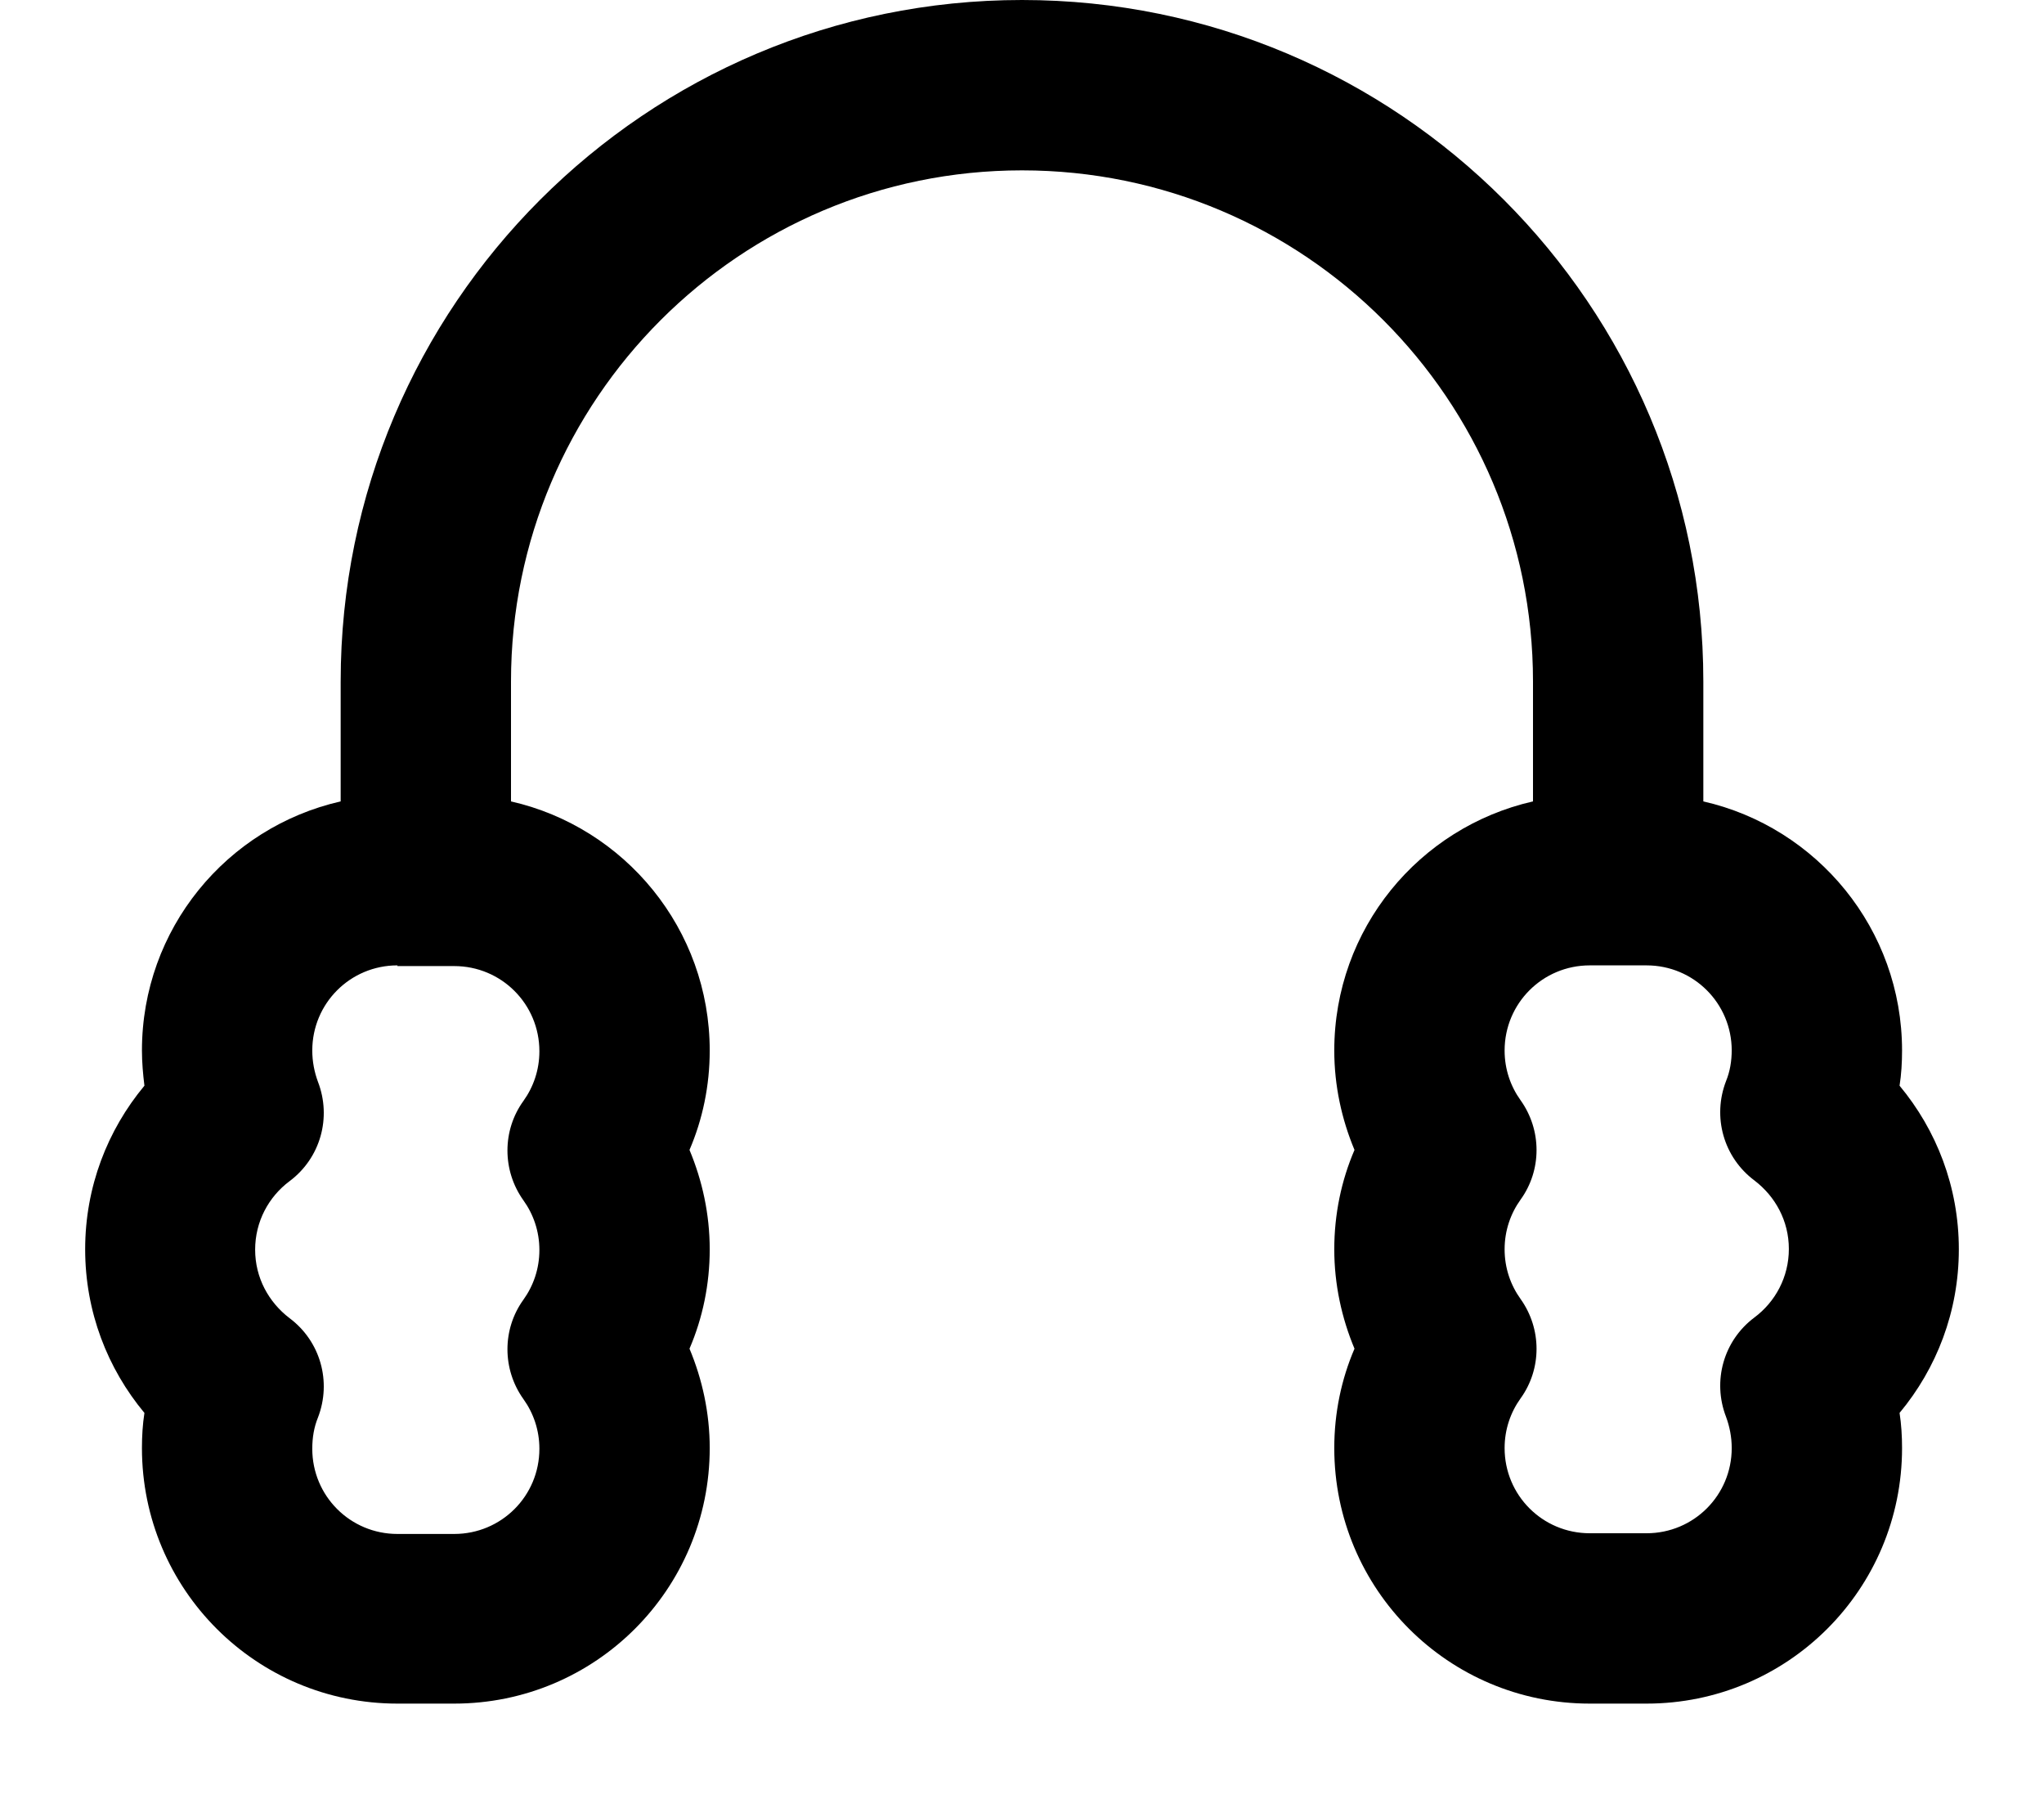 <svg xmlns="http://www.w3.org/2000/svg" viewBox="0 0 576 512"><!--! Font Awesome Pro 7.0.0 by @fontawesome - https://fontawesome.com License - https://fontawesome.com/license (Commercial License) Copyright 2025 Fonticons, Inc. --><path fill="currentColor" d="M288 48c-79.5 0-144 64.5-144 144l0 33.8c32.1 7.3 56 36 56 70.2 0 9.9-2 19.4-5.7 28 3.6 8.6 5.7 18.1 5.7 28s-2 19.4-5.7 28c3.6 8.6 5.7 18.1 5.7 28 0 39.8-32.2 72-72 72l-16 0c-39.8 0-72-32.2-72-72 0-3.4 .2-6.7 .7-9.9-10.4-12.5-16.7-28.5-16.7-46.1s6.3-33.6 16.7-46.1c-.4-3.2-.7-6.6-.7-9.9 0-34.3 23.9-62.9 56-70.2L96 192C96 86 182 0 288 0S480 86 480 192l0 33.8c32.1 7.3 56 36 56 70.2 0 3.4-.2 6.7-.7 9.9 10.4 12.5 16.7 28.5 16.7 46.1s-6.3 33.6-16.7 46.1c.5 3.2 .7 6.6 .7 9.9 0 39.8-32.2 72-72 72l-16 0c-39.8 0-72-32.2-72-72 0-9.9 2-19.4 5.7-28-3.6-8.6-5.7-18.1-5.7-28s2-19.4 5.7-28c-3.6-8.6-5.7-18.1-5.7-28 0-34.3 23.9-62.9 56-70.2l0-33.8c0-79.5-64.5-144-144-144zM112 272c-13.3 0-24 10.7-24 24 0 3.1 .6 6.1 1.6 8.8 3.9 10.1 .7 21.5-8 28-5.9 4.4-9.7 11.4-9.7 19.3s3.8 14.8 9.7 19.3c8.7 6.5 11.9 17.9 8 28-1.1 2.7-1.6 5.6-1.6 8.8 0 13.3 10.7 24 24 24l16 0c13.3 0 24-10.7 24-24 0-5.3-1.7-10.1-4.5-14-6-8.4-6-19.7 0-28 2.8-3.9 4.5-8.7 4.5-14s-1.7-10.1-4.5-14c-6-8.4-6-19.7 0-28 2.8-3.9 4.5-8.7 4.5-14 0-13.3-10.7-24-24-24l-16 0zm376 24c0-13.3-10.7-24-24-24l-16 0c-13.3 0-24 10.7-24 24 0 5.3 1.7 10.1 4.5 14 6 8.4 6 19.7 0 28-2.8 3.9-4.5 8.7-4.5 14s1.7 10.1 4.5 14c6 8.4 6 19.7 0 28-2.8 3.9-4.5 8.7-4.5 14 0 13.3 10.7 24 24 24l16 0c13.3 0 24-10.7 24-24 0-3.1-.6-6.1-1.6-8.8-3.9-10.1-.7-21.5 8-28 5.9-4.4 9.7-11.4 9.7-19.3s-3.8-14.8-9.7-19.3c-8.7-6.5-11.9-17.9-8-28 1.1-2.7 1.6-5.6 1.6-8.8z"/></svg>